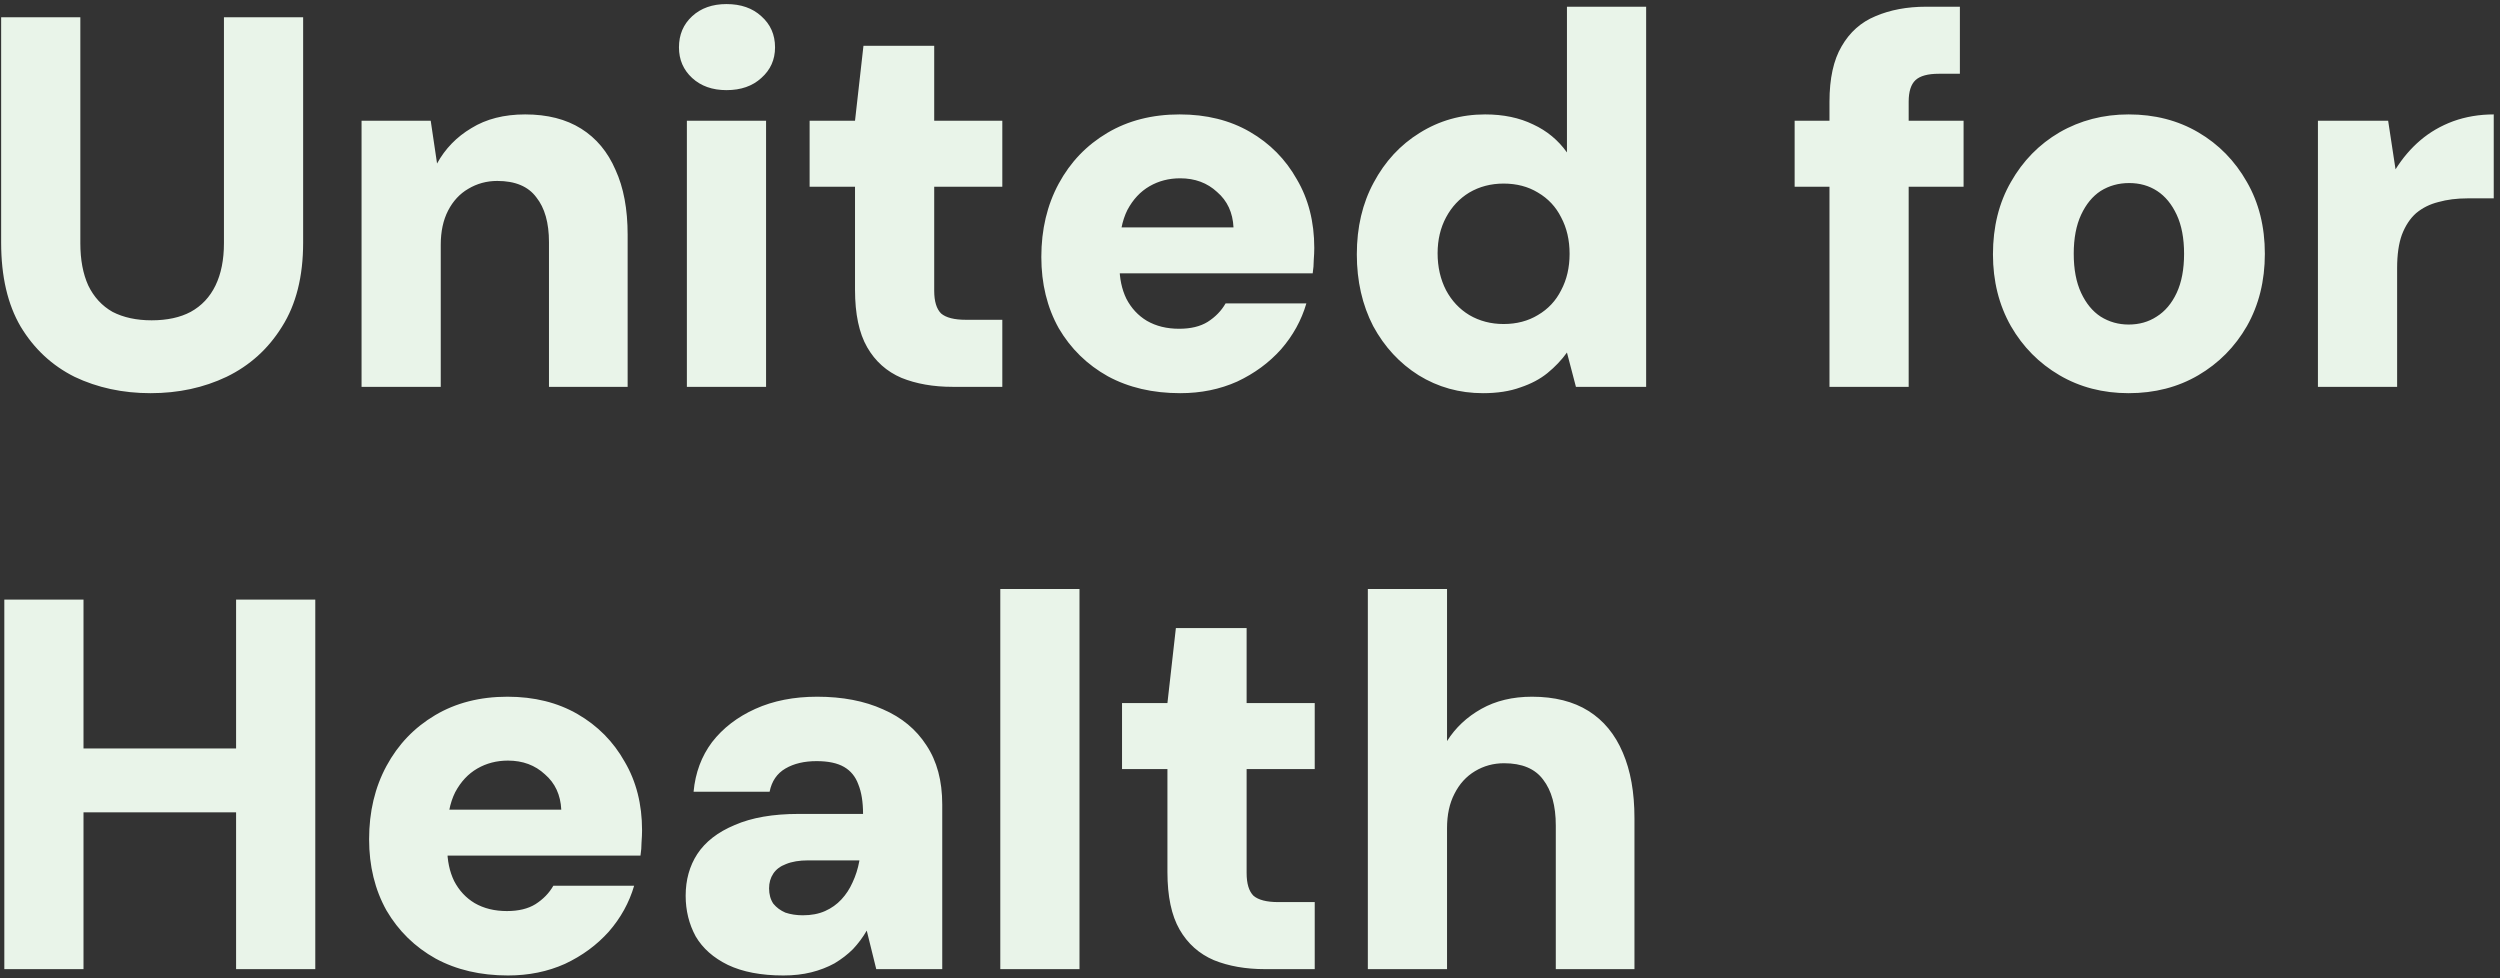<svg width="322" height="126" viewBox="0 0 322 126" fill="none" xmlns="http://www.w3.org/2000/svg">
<rect x="0" y="0" width="322" height="126" fill="#333333" stroke="none"/>
<path d="M19.392 50.641C15.811 50.641 12.547 49.938 9.6 48.533C6.699 47.082 4.387 44.929 2.664 42.073C0.987 39.217 0.148 35.613 0.148 31.261V2.225H10.348V31.329C10.348 33.459 10.688 35.273 11.368 36.769C12.093 38.265 13.136 39.398 14.496 40.169C15.901 40.894 17.579 41.257 19.528 41.257C21.523 41.257 23.2 40.894 24.56 40.169C25.965 39.398 27.031 38.265 27.756 36.769C28.481 35.273 28.844 33.459 28.844 31.329V2.225H39.044V31.261C39.044 35.613 38.137 39.217 36.324 42.073C34.556 44.929 32.176 47.082 29.184 48.533C26.237 49.938 22.973 50.641 19.392 50.641ZM46.568 49.825V15.553H55.476L56.292 21.061C57.335 19.157 58.808 17.638 60.712 16.505C62.616 15.326 64.928 14.737 67.648 14.737C70.504 14.737 72.907 15.349 74.856 16.573C76.806 17.797 78.279 19.565 79.276 21.877C80.319 24.143 80.84 26.931 80.84 30.241V49.825H70.708V31.193C70.708 28.699 70.164 26.773 69.076 25.413C68.034 24.007 66.356 23.305 64.044 23.305C62.684 23.305 61.438 23.645 60.304 24.325C59.216 24.959 58.355 25.889 57.72 27.113C57.086 28.337 56.768 29.81 56.768 31.533V49.825H46.568ZM88.47 49.825V15.553H98.67V49.825H88.47ZM93.57 11.609C91.757 11.609 90.283 11.087 89.15 10.045C88.017 9.002 87.45 7.687 87.45 6.101C87.45 4.469 88.017 3.131 89.15 2.089C90.283 1.046 91.757 0.525 93.57 0.525C95.429 0.525 96.925 1.046 98.058 2.089C99.237 3.131 99.826 4.469 99.826 6.101C99.826 7.687 99.237 9.002 98.058 10.045C96.925 11.087 95.429 11.609 93.57 11.609ZM122.706 49.825C120.213 49.825 118.014 49.439 116.11 48.669C114.206 47.853 112.733 46.538 111.69 44.725C110.648 42.911 110.126 40.441 110.126 37.313V24.053H104.278V15.553H110.126L111.214 5.897H120.326V15.553H129.098V24.053H120.326V37.449C120.326 38.809 120.621 39.783 121.21 40.373C121.845 40.917 122.91 41.189 124.406 41.189H129.098V49.825H122.706ZM152.007 50.641C148.471 50.641 145.365 49.915 142.691 48.465C140.016 46.969 137.908 44.906 136.367 42.277C134.871 39.602 134.123 36.542 134.123 33.097C134.123 29.561 134.871 26.41 136.367 23.645C137.863 20.879 139.948 18.703 142.623 17.117C145.297 15.53 148.403 14.737 151.939 14.737C155.384 14.737 158.399 15.485 160.983 16.981C163.567 18.477 165.584 20.517 167.035 23.101C168.531 25.639 169.279 28.586 169.279 31.941C169.279 32.394 169.256 32.915 169.211 33.505C169.211 34.049 169.165 34.615 169.075 35.205H141.399V29.289H158.875C158.784 27.385 158.081 25.866 156.767 24.733C155.497 23.554 153.911 22.965 152.007 22.965C150.556 22.965 149.241 23.305 148.063 23.985C146.884 24.665 145.932 25.685 145.207 27.045C144.527 28.405 144.187 30.127 144.187 32.213V34.253C144.187 35.839 144.481 37.245 145.071 38.469C145.705 39.693 146.589 40.645 147.723 41.325C148.901 42.005 150.284 42.345 151.871 42.345C153.367 42.345 154.591 42.05 155.543 41.461C156.54 40.826 157.311 40.033 157.855 39.081H168.259C167.624 41.257 166.536 43.229 164.995 44.997C163.453 46.719 161.572 48.102 159.351 49.145C157.129 50.142 154.681 50.641 152.007 50.641ZM191.011 50.641C187.974 50.641 185.209 49.87 182.715 48.329C180.267 46.787 178.318 44.679 176.867 42.005C175.462 39.285 174.759 36.202 174.759 32.757C174.759 29.266 175.485 26.183 176.935 23.509C178.386 20.789 180.358 18.658 182.851 17.117C185.39 15.53 188.201 14.737 191.283 14.737C193.641 14.737 195.703 15.167 197.471 16.029C199.239 16.845 200.69 18.046 201.823 19.633V0.865H212.023V49.825H202.979L201.823 45.405C201.143 46.357 200.305 47.241 199.307 48.057C198.355 48.827 197.199 49.439 195.839 49.893C194.479 50.391 192.87 50.641 191.011 50.641ZM193.663 41.733C195.341 41.733 196.814 41.347 198.083 40.577C199.398 39.806 200.395 38.741 201.075 37.381C201.801 36.021 202.163 34.457 202.163 32.689C202.163 30.921 201.801 29.357 201.075 27.997C200.395 26.637 199.398 25.571 198.083 24.801C196.814 24.03 195.341 23.645 193.663 23.645C192.031 23.645 190.558 24.03 189.243 24.801C187.974 25.571 186.977 26.637 186.251 27.997C185.526 29.357 185.163 30.898 185.163 32.621C185.163 34.389 185.526 35.975 186.251 37.381C186.977 38.741 187.974 39.806 189.243 40.577C190.558 41.347 192.031 41.733 193.663 41.733ZM235.637 49.825V13.105C235.637 10.113 236.158 7.733 237.201 5.965C238.244 4.151 239.694 2.859 241.553 2.089C243.457 1.273 245.633 0.865 248.081 0.865H252.433V9.501H249.713C248.308 9.501 247.31 9.773 246.721 10.317C246.132 10.861 245.837 11.79 245.837 13.105V49.825H235.637ZM231.149 24.053V15.553H252.909V24.053H231.149ZM274.169 50.641C270.86 50.641 267.89 49.87 265.261 48.329C262.632 46.787 260.546 44.679 259.005 42.005C257.464 39.285 256.693 36.202 256.693 32.757C256.693 29.221 257.464 26.115 259.005 23.441C260.546 20.721 262.632 18.59 265.261 17.049C267.936 15.507 270.905 14.737 274.169 14.737C277.524 14.737 280.516 15.507 283.145 17.049C285.774 18.59 287.86 20.721 289.401 23.441C290.942 26.115 291.713 29.198 291.713 32.689C291.713 36.179 290.942 39.285 289.401 42.005C287.86 44.679 285.774 46.787 283.145 48.329C280.516 49.87 277.524 50.641 274.169 50.641ZM274.169 41.801C275.529 41.801 276.73 41.461 277.773 40.781C278.861 40.101 279.722 39.081 280.357 37.721C280.992 36.361 281.309 34.683 281.309 32.689C281.309 30.694 280.992 29.017 280.357 27.657C279.722 26.297 278.884 25.277 277.841 24.597C276.798 23.917 275.597 23.577 274.237 23.577C272.877 23.577 271.653 23.917 270.565 24.597C269.522 25.277 268.684 26.297 268.049 27.657C267.414 29.017 267.097 30.694 267.097 32.689C267.097 34.683 267.414 36.361 268.049 37.721C268.684 39.081 269.522 40.101 270.565 40.781C271.653 41.461 272.854 41.801 274.169 41.801ZM298.549 49.825V15.553H307.593L308.545 21.809C309.452 20.358 310.517 19.111 311.741 18.069C312.965 17.026 314.37 16.21 315.957 15.621C317.589 15.031 319.334 14.737 321.193 14.737V25.549H317.793C316.433 25.549 315.186 25.707 314.053 26.025C312.965 26.297 312.013 26.773 311.197 27.453C310.426 28.133 309.814 29.062 309.361 30.241C308.953 31.374 308.749 32.802 308.749 34.525V49.825H298.549ZM30.408 124.825V77.225H40.608V124.825H30.408ZM0.556 124.825V77.225H10.756V124.825H0.556ZM9.464 104.629V96.401H32.04V104.629H9.464ZM65.425 125.641C61.889 125.641 58.783 124.915 56.109 123.465C53.434 121.969 51.326 119.906 49.785 117.277C48.289 114.602 47.541 111.542 47.541 108.097C47.541 104.561 48.289 101.41 49.785 98.645C51.281 95.879 53.366 93.703 56.041 92.117C58.715 90.53 61.821 89.737 65.357 89.737C68.802 89.737 71.817 90.485 74.401 91.981C76.985 93.477 79.002 95.517 80.453 98.101C81.949 100.639 82.697 103.586 82.697 106.941C82.697 107.394 82.674 107.915 82.629 108.505C82.629 109.049 82.583 109.615 82.493 110.205H54.817V104.289H72.293C72.202 102.385 71.499 100.866 70.185 99.733C68.915 98.554 67.329 97.965 65.425 97.965C63.974 97.965 62.659 98.305 61.481 98.985C60.302 99.665 59.35 100.685 58.625 102.045C57.945 103.405 57.605 105.127 57.605 107.213V109.253C57.605 110.839 57.899 112.245 58.489 113.469C59.123 114.693 60.007 115.645 61.141 116.325C62.319 117.005 63.702 117.345 65.289 117.345C66.785 117.345 68.009 117.05 68.961 116.461C69.958 115.826 70.729 115.033 71.273 114.081H81.677C81.042 116.257 79.954 118.229 78.413 119.997C76.871 121.719 74.99 123.102 72.769 124.145C70.547 125.142 68.099 125.641 65.425 125.641ZM100.893 125.641C98.037 125.641 95.657 125.187 93.753 124.281C91.895 123.374 90.512 122.15 89.605 120.609C88.744 119.022 88.313 117.277 88.313 115.373C88.313 113.333 88.812 111.542 89.809 110.001C90.852 108.414 92.461 107.167 94.637 106.261C96.813 105.309 99.556 104.833 102.865 104.833H111.161C111.161 103.291 110.957 102.022 110.549 101.025C110.187 100.027 109.575 99.279 108.713 98.781C107.852 98.282 106.673 98.033 105.177 98.033C103.591 98.033 102.253 98.35 101.165 98.985C100.077 99.619 99.397 100.617 99.125 101.977H89.333C89.56 99.529 90.353 97.398 91.713 95.585C93.119 93.771 94.977 92.343 97.289 91.301C99.601 90.258 102.253 89.737 105.245 89.737C108.509 89.737 111.343 90.281 113.745 91.369C116.148 92.411 118.007 93.953 119.321 95.993C120.681 98.033 121.361 100.571 121.361 103.609V124.825H112.861L111.637 119.861C111.139 120.722 110.549 121.515 109.869 122.241C109.189 122.921 108.396 123.533 107.489 124.077C106.583 124.575 105.585 124.961 104.497 125.233C103.409 125.505 102.208 125.641 100.893 125.641ZM103.409 117.889C104.497 117.889 105.449 117.707 106.265 117.345C107.081 116.982 107.784 116.483 108.373 115.849C108.963 115.214 109.439 114.489 109.801 113.673C110.209 112.811 110.504 111.882 110.685 110.885V110.817H104.089C102.956 110.817 102.004 110.975 101.233 111.293C100.508 111.565 99.964 111.973 99.601 112.517C99.239 113.061 99.057 113.695 99.057 114.421C99.057 115.191 99.239 115.849 99.601 116.393C100.009 116.891 100.531 117.277 101.165 117.549C101.845 117.775 102.593 117.889 103.409 117.889ZM128.838 124.825V75.865H139.038V124.825H128.838ZM162.945 124.825C160.451 124.825 158.253 124.439 156.349 123.669C154.445 122.853 152.971 121.538 151.929 119.725C150.886 117.911 150.365 115.441 150.365 112.313V99.053H144.517V90.553H150.365L151.453 80.897H160.565V90.553H169.337V99.053H160.565V112.449C160.565 113.809 160.859 114.783 161.449 115.373C162.083 115.917 163.149 116.189 164.645 116.189H169.337V124.825H162.945ZM176.178 124.825V75.865H186.378V95.449C187.466 93.726 188.939 92.343 190.798 91.301C192.656 90.258 194.832 89.737 197.326 89.737C200.227 89.737 202.652 90.349 204.602 91.573C206.551 92.797 208.024 94.587 209.022 96.945C210.019 99.257 210.518 102.067 210.518 105.377V124.825H200.386V106.329C200.386 103.79 199.842 101.818 198.754 100.413C197.711 99.007 196.034 98.305 193.722 98.305C192.362 98.305 191.115 98.645 189.982 99.325C188.848 100.005 187.964 100.979 187.33 102.249C186.695 103.473 186.378 104.946 186.378 106.669V124.825H176.178Z" fill="#E9F4E9"/>
</svg>
